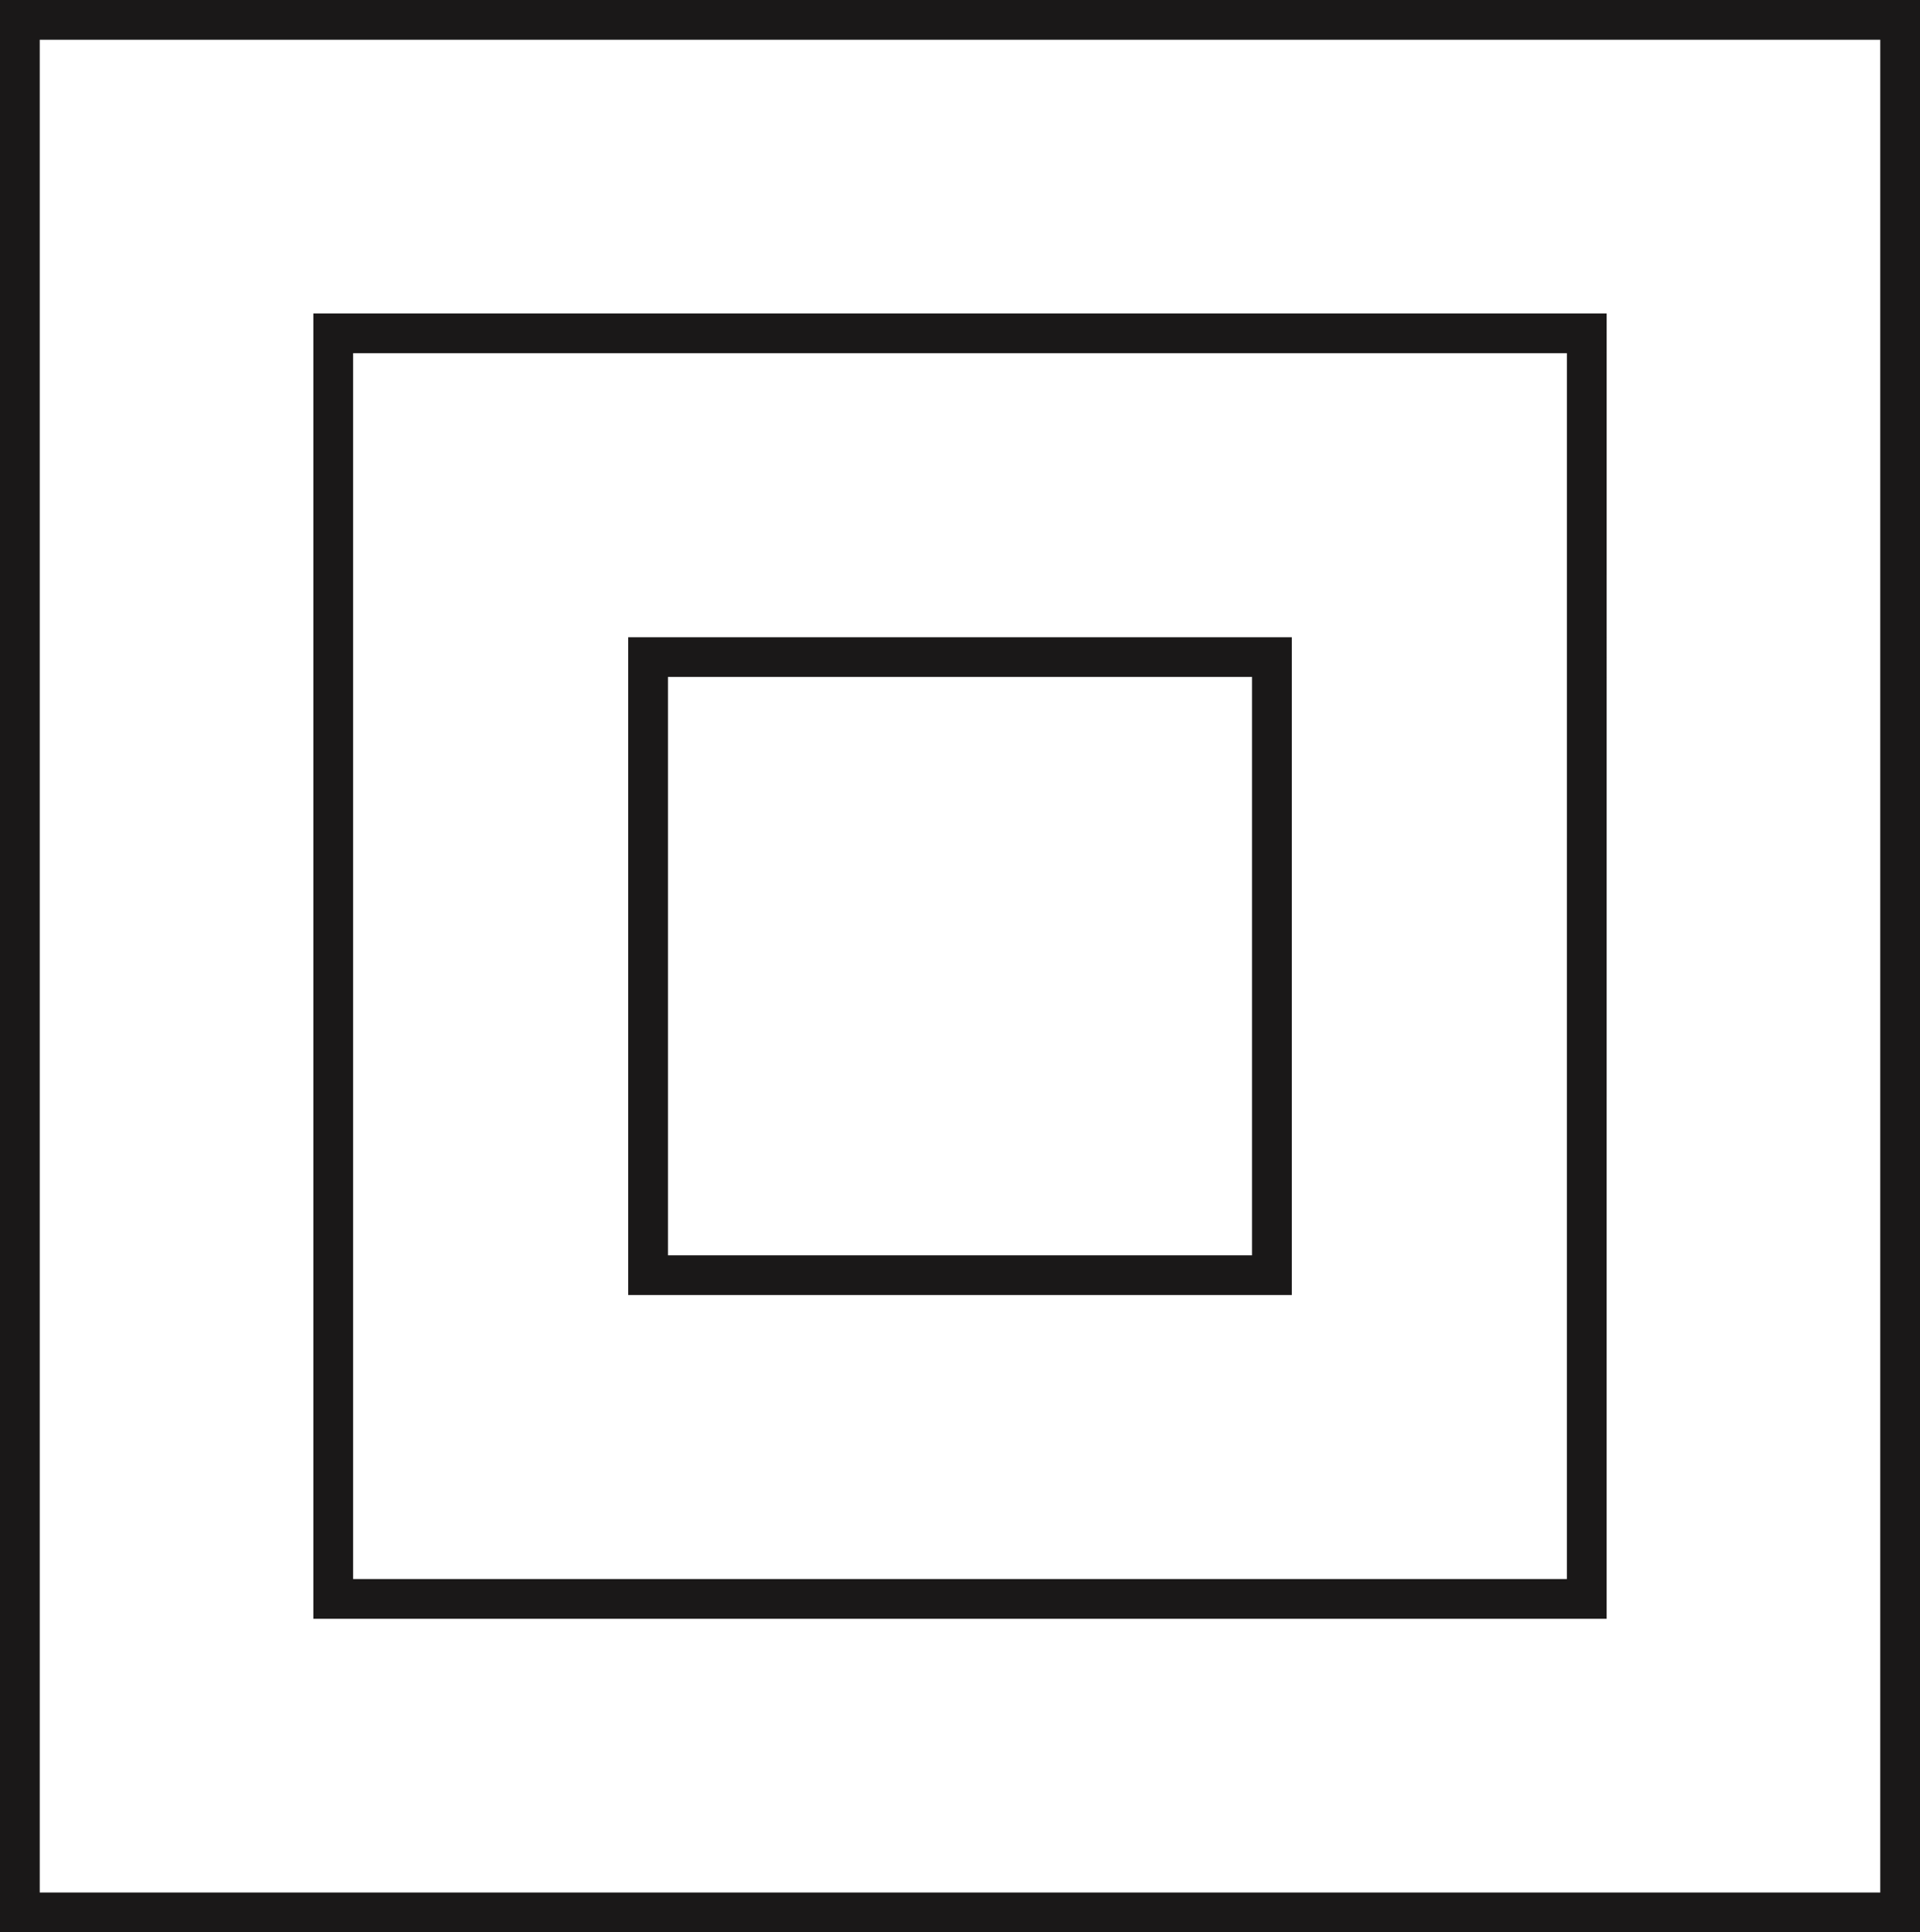 <svg xmlns="http://www.w3.org/2000/svg" width="145" height="145.889" viewBox="0 0 145 145.889">
  <g id="Component_11" data-name="Component 11" transform="translate(0.5 0.478)">
    <rect id="Rectangle_62" data-name="Rectangle 62" width="143" height="144" fill="red" opacity="0"/>
    <g id="Rectangle_63" data-name="Rectangle 63" transform="translate(24 25)" fill="#fff500" stroke="#707070" stroke-width="1" opacity="0">
      <rect width="96" height="96" stroke="none"/>
      <rect x="0.5" y="0.5" width="95" height="95" fill="none"/>
    </g>
    <rect id="Rectangle_64" data-name="Rectangle 64" width="48" height="48" transform="translate(48 49)" fill="#555" opacity="0"/>
    <path id="Logo" d="M142.5,143.389H.5V.5h142Zm-23.667-23.667H24.167V24.167h94.667ZM95.056,95.278H47.944V48.611H95.056Z" transform="translate(0.5 0.522)" fill="none" stroke="#1a1818" stroke-miterlimit="10" stroke-width="3"/>
  </g>
</svg>
